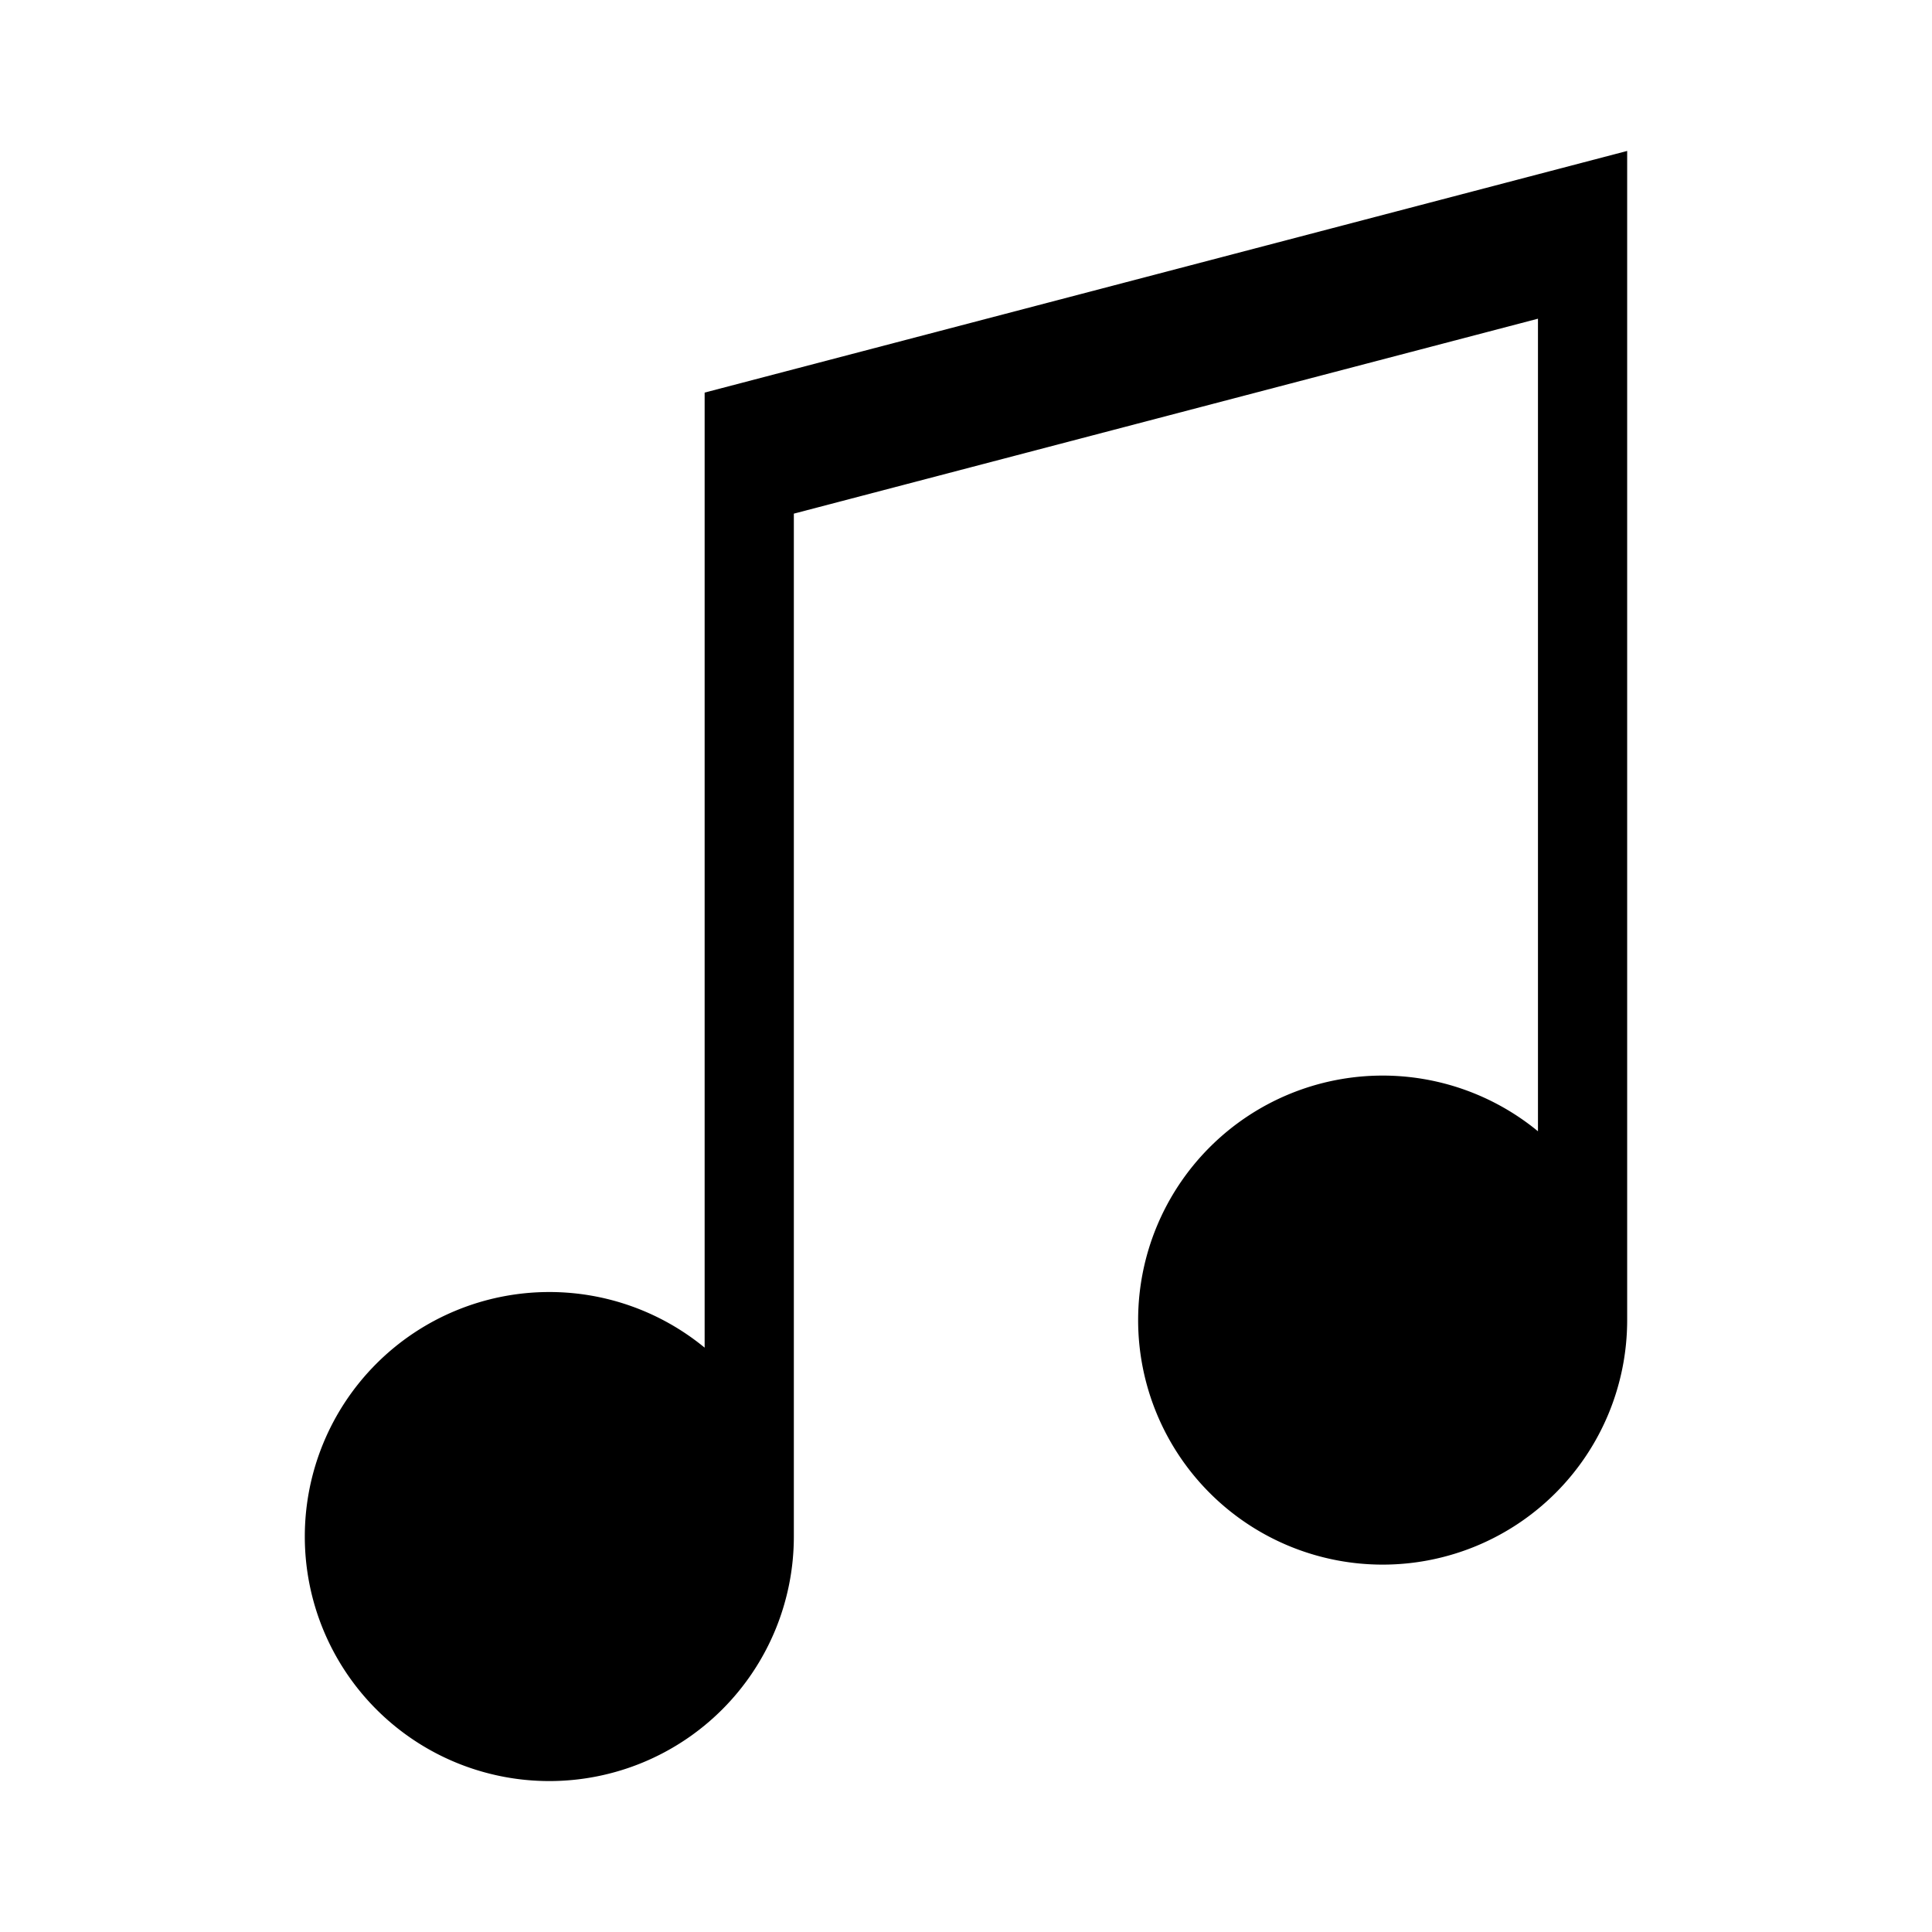 <?xml version="1.0" encoding="UTF-8"?>
<!-- Created with Inkscape (http://www.inkscape.org/) -->
<svg width="128" height="128" version="1.1" viewBox="0 0 25.6 25.6" xml:space="preserve" xmlns="http://www.w3.org/2000/svg"><path d="m21.561 2-12.224 3.202h-1.51e-4v12.655a3.24 3.24 0 0 0-2.058-0.737 3.24 3.24 0 0 0-3.24 3.24 3.24 3.24 0 0 0 3.24 3.24 3.24 3.24 0 0 0 3.24-3.24v-13.554l9.86-2.583v10.767a3.24 3.24 0 0 0-2.058-0.738 3.24 3.24 0 0 0-3.24 3.24 3.24 3.24 0 0 0 3.24 3.24 3.24 3.24 0 0 0 3.24-3.24v-15.493z" fill="#000000" fill-rule="evenodd" stroke-width=".096"/></svg>

